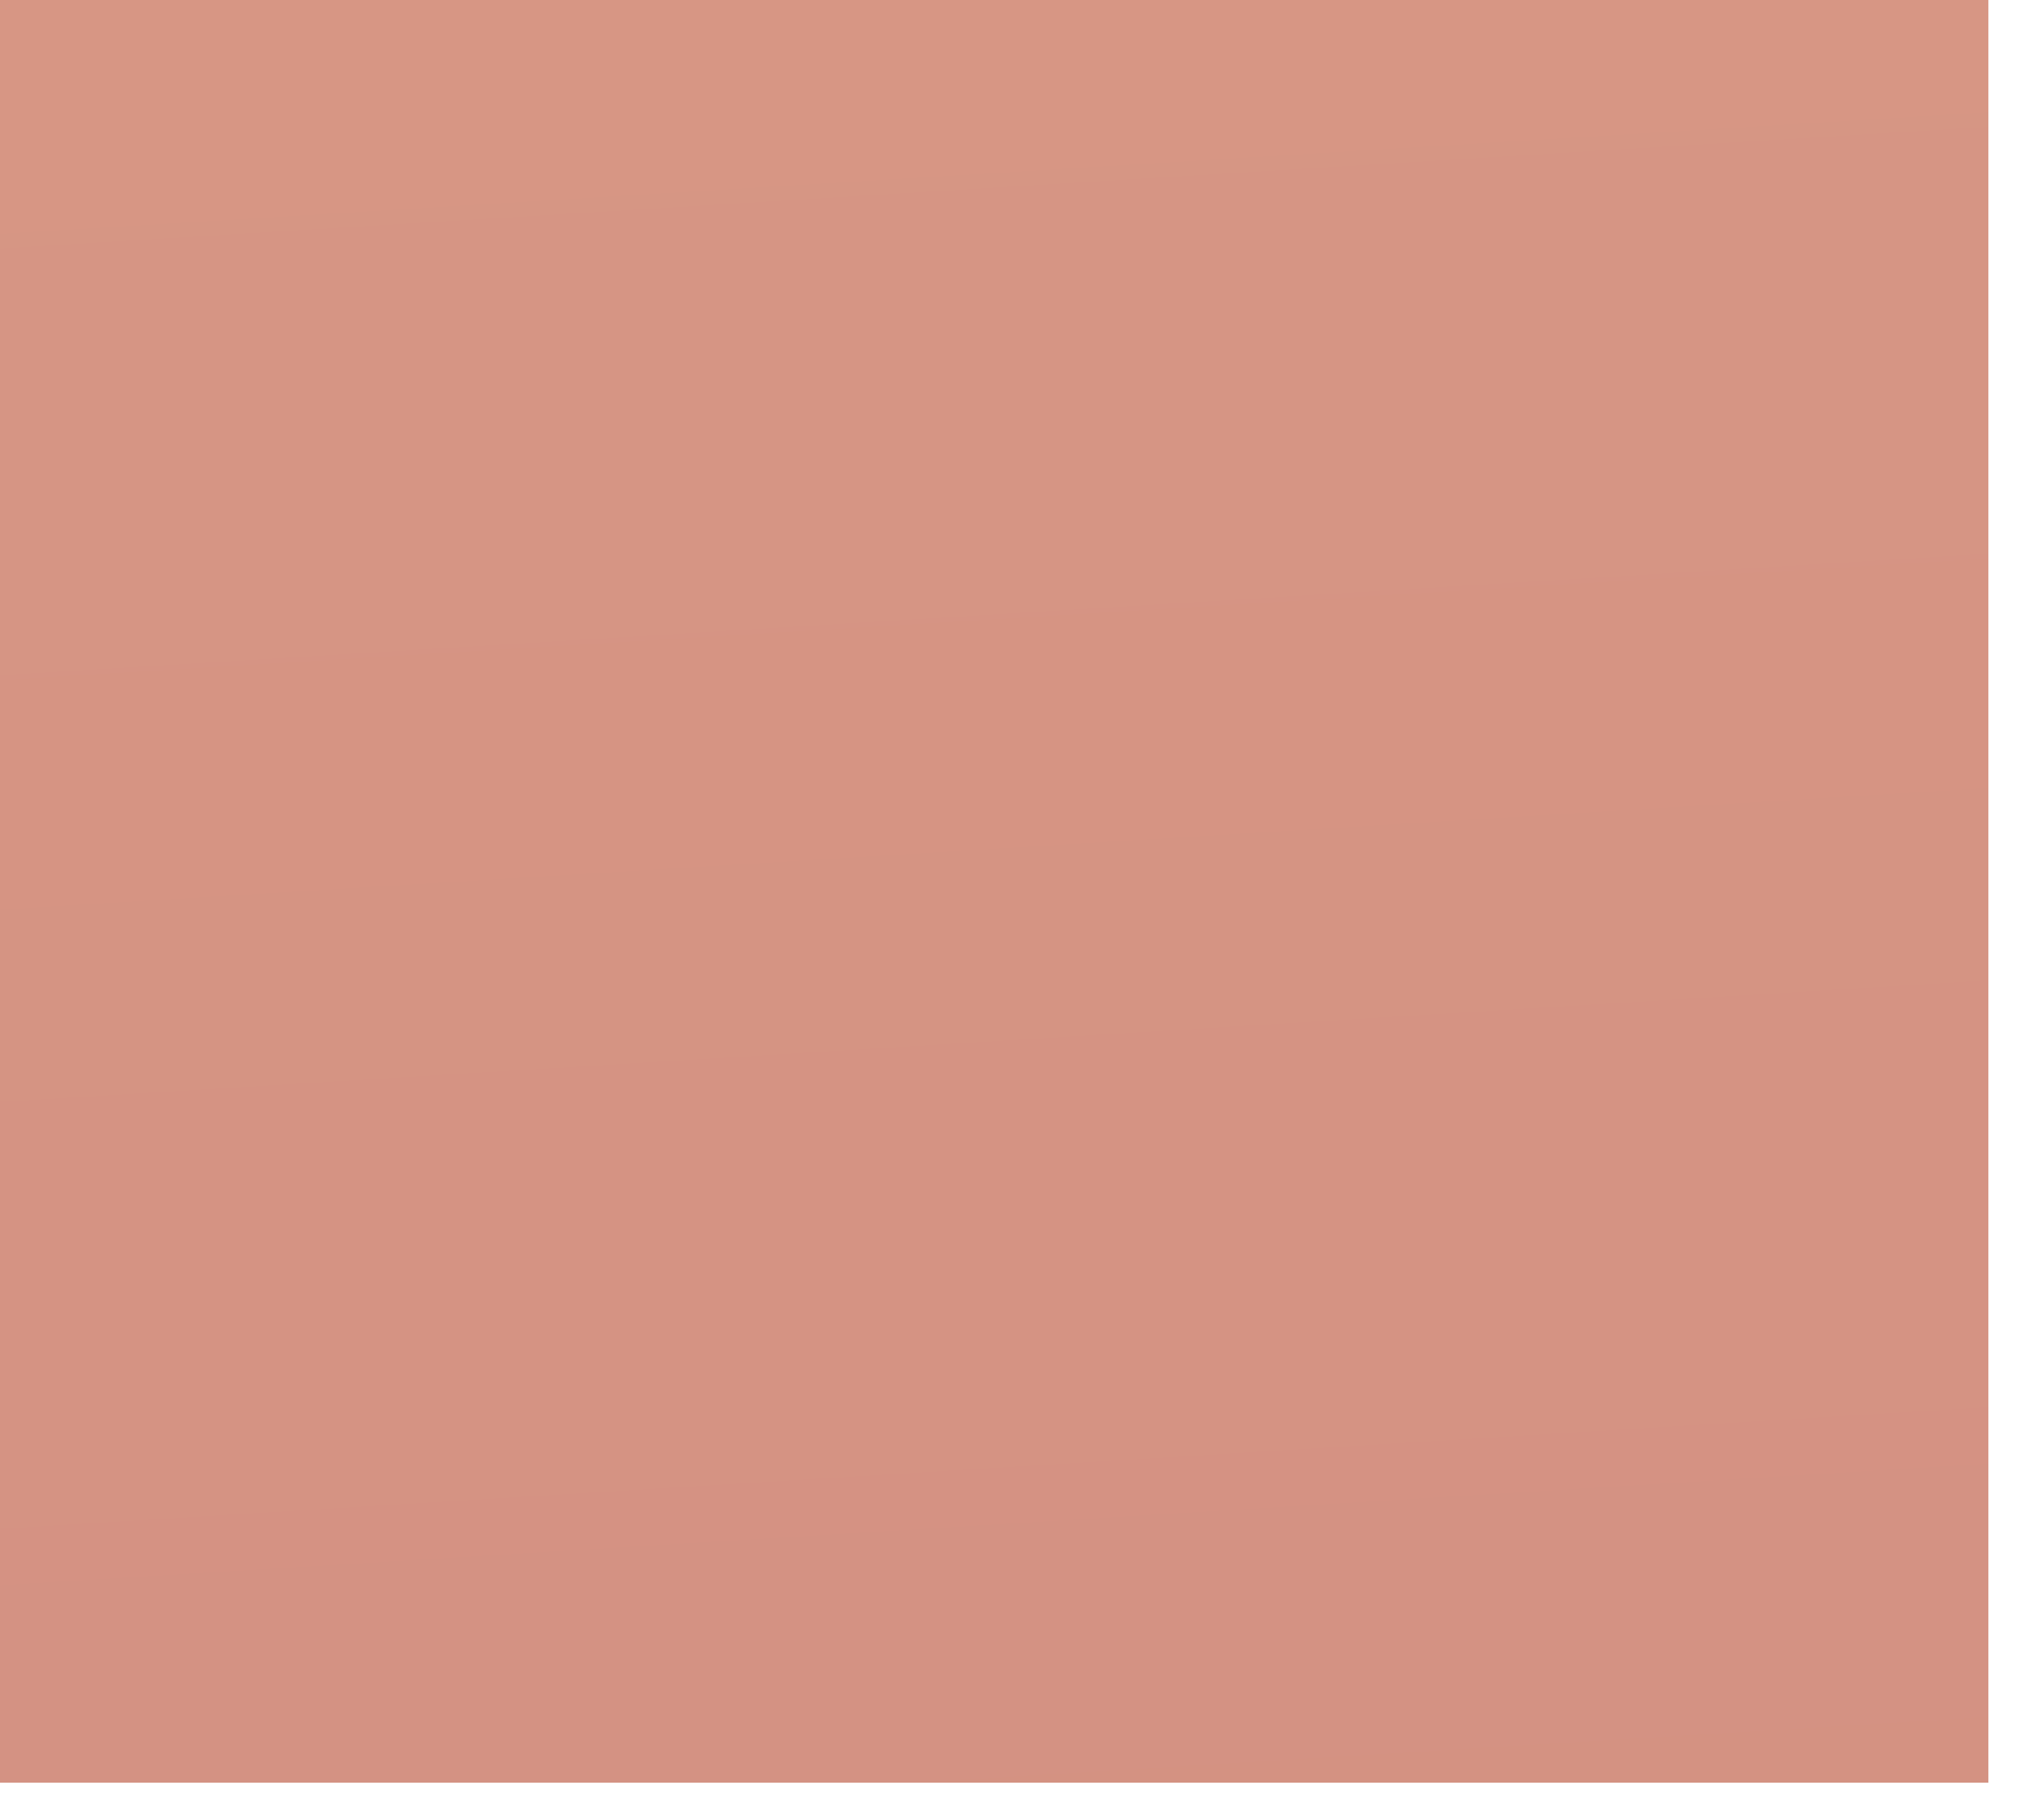 <?xml version="1.0" encoding="utf-8"?>
<svg xmlns="http://www.w3.org/2000/svg" fill="none" height="100%" overflow="visible" preserveAspectRatio="none" style="display: block;" viewBox="0 0 9 8" width="100%">
<path d="M8.755 0H0V7.848H8.755V0Z" fill="url(#paint0_linear_0_16332)" id="Vector" opacity="0.53"/>
<defs>
<linearGradient gradientUnits="userSpaceOnUse" id="paint0_linear_0_16332" x1="5.297" x2="3.117" y1="18.949" y2="-16.694">
<stop stop-color="#A6250F"/>
<stop offset="0.1" stop-color="#A92911"/>
<stop offset="0.629" stop-color="#B53C18"/>
<stop offset="1" stop-color="#BA431B"/>
</linearGradient>
</defs>
</svg>